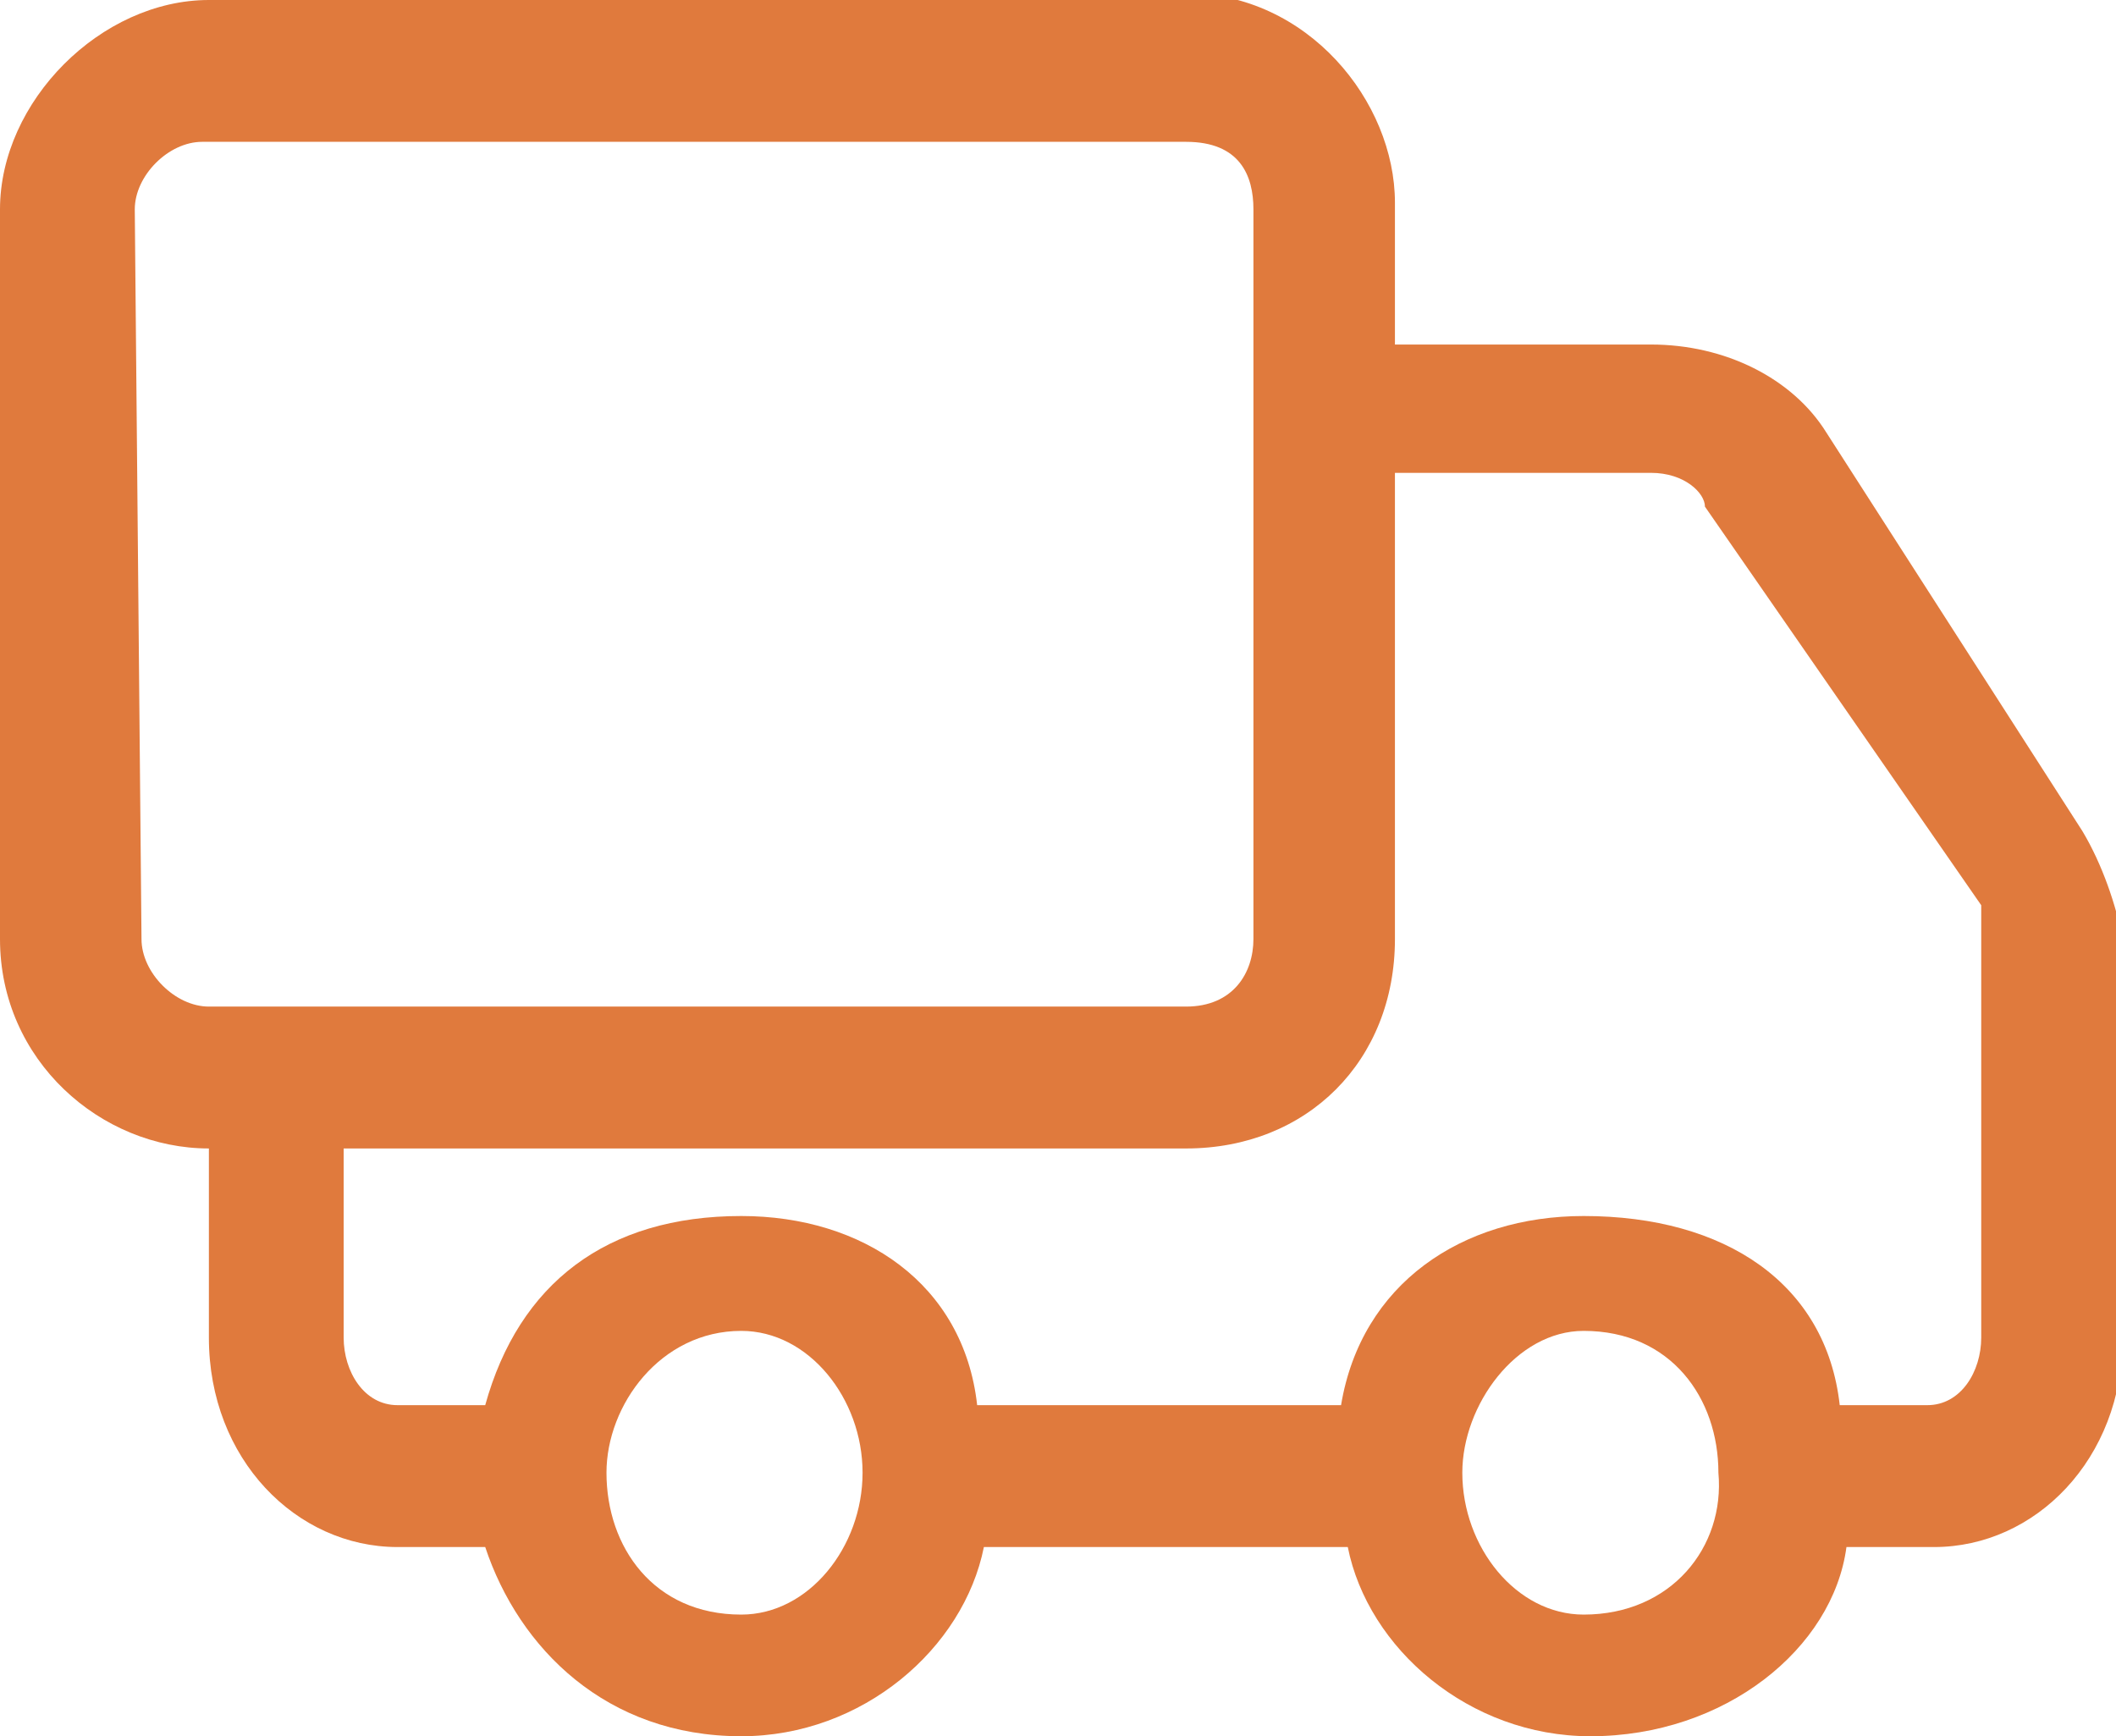 <svg width="39" height="32" viewBox="0 0 39 32" fill="none" xmlns="http://www.w3.org/2000/svg">
<path fill-rule="evenodd" clip-rule="evenodd" d="M38.379 15.315C33.659 7.968 33.659 7.968 33.659 7.968C33.038 6.972 31.796 6.35 30.43 6.35C25.71 6.35 25.71 6.35 25.71 6.35C25.71 3.735 25.71 3.735 25.71 3.735C25.71 1.867 24.096 -0.125 21.86 -0.125C3.85 -0 3.85 -0 3.85 -0C1.863 -0 0 1.867 0 3.859C0 17.307 0 17.307 0 17.307C0 19.548 1.863 21.167 3.85 21.167C3.85 24.653 3.85 24.653 3.85 24.653C3.85 26.895 5.465 28.513 7.328 28.513C8.943 28.513 8.943 28.513 8.943 28.513C9.564 30.381 11.178 32 13.662 32C15.898 32 17.761 30.381 18.134 28.513C24.841 28.513 24.841 28.513 24.841 28.513C25.213 30.381 27.076 32 29.312 32C31.796 32 33.783 30.381 34.032 28.513C35.647 28.513 35.647 28.513 35.647 28.513C37.51 28.513 39.124 26.895 39.124 24.653C39.124 17.307 39.124 17.307 39.124 17.307C39 16.684 38.752 15.937 38.379 15.315ZM3.85 18.552C3.229 18.552 2.608 17.93 2.608 17.307C2.484 3.859 2.484 3.859 2.484 3.859C2.484 3.237 3.105 2.614 3.726 2.614C21.86 2.614 21.86 2.614 21.86 2.614C22.854 2.614 23.102 3.237 23.102 3.859C23.102 17.307 23.102 17.307 23.102 17.307C23.102 17.93 22.729 18.552 21.86 18.552H3.85ZM13.662 29.758C12.048 29.758 11.178 28.513 11.178 27.143C11.178 25.898 12.172 24.529 13.662 24.529C14.905 24.529 15.898 25.774 15.898 27.143C15.898 28.513 14.905 29.758 13.662 29.758ZM29.188 29.758C27.946 29.758 26.952 28.513 26.952 27.143C26.952 25.898 27.946 24.529 29.188 24.529C30.802 24.529 31.672 25.774 31.672 27.143C31.796 28.513 30.802 29.758 29.188 29.758ZM36.516 24.653C36.516 25.276 36.143 25.898 35.522 25.898C33.908 25.898 33.908 25.898 33.908 25.898C33.659 23.657 31.796 22.412 29.188 22.412C26.952 22.412 25.089 23.657 24.717 25.898C18.01 25.898 18.01 25.898 18.01 25.898C17.761 23.657 15.898 22.412 13.662 22.412C11.178 22.412 9.564 23.657 8.943 25.898C7.328 25.898 7.328 25.898 7.328 25.898C6.707 25.898 6.334 25.276 6.334 24.653C6.334 21.167 6.334 21.167 6.334 21.167C21.86 21.167 21.86 21.167 21.86 21.167C24.096 21.167 25.71 19.548 25.71 17.307C25.71 8.715 25.71 8.715 25.71 8.715C30.43 8.715 30.43 8.715 30.43 8.715C31.051 8.715 31.424 9.089 31.424 9.338C36.516 16.684 36.516 16.684 36.516 16.684C36.516 17.058 36.516 17.058 36.516 17.307V24.653Z" fill="#E07A3D"/>
</svg>
